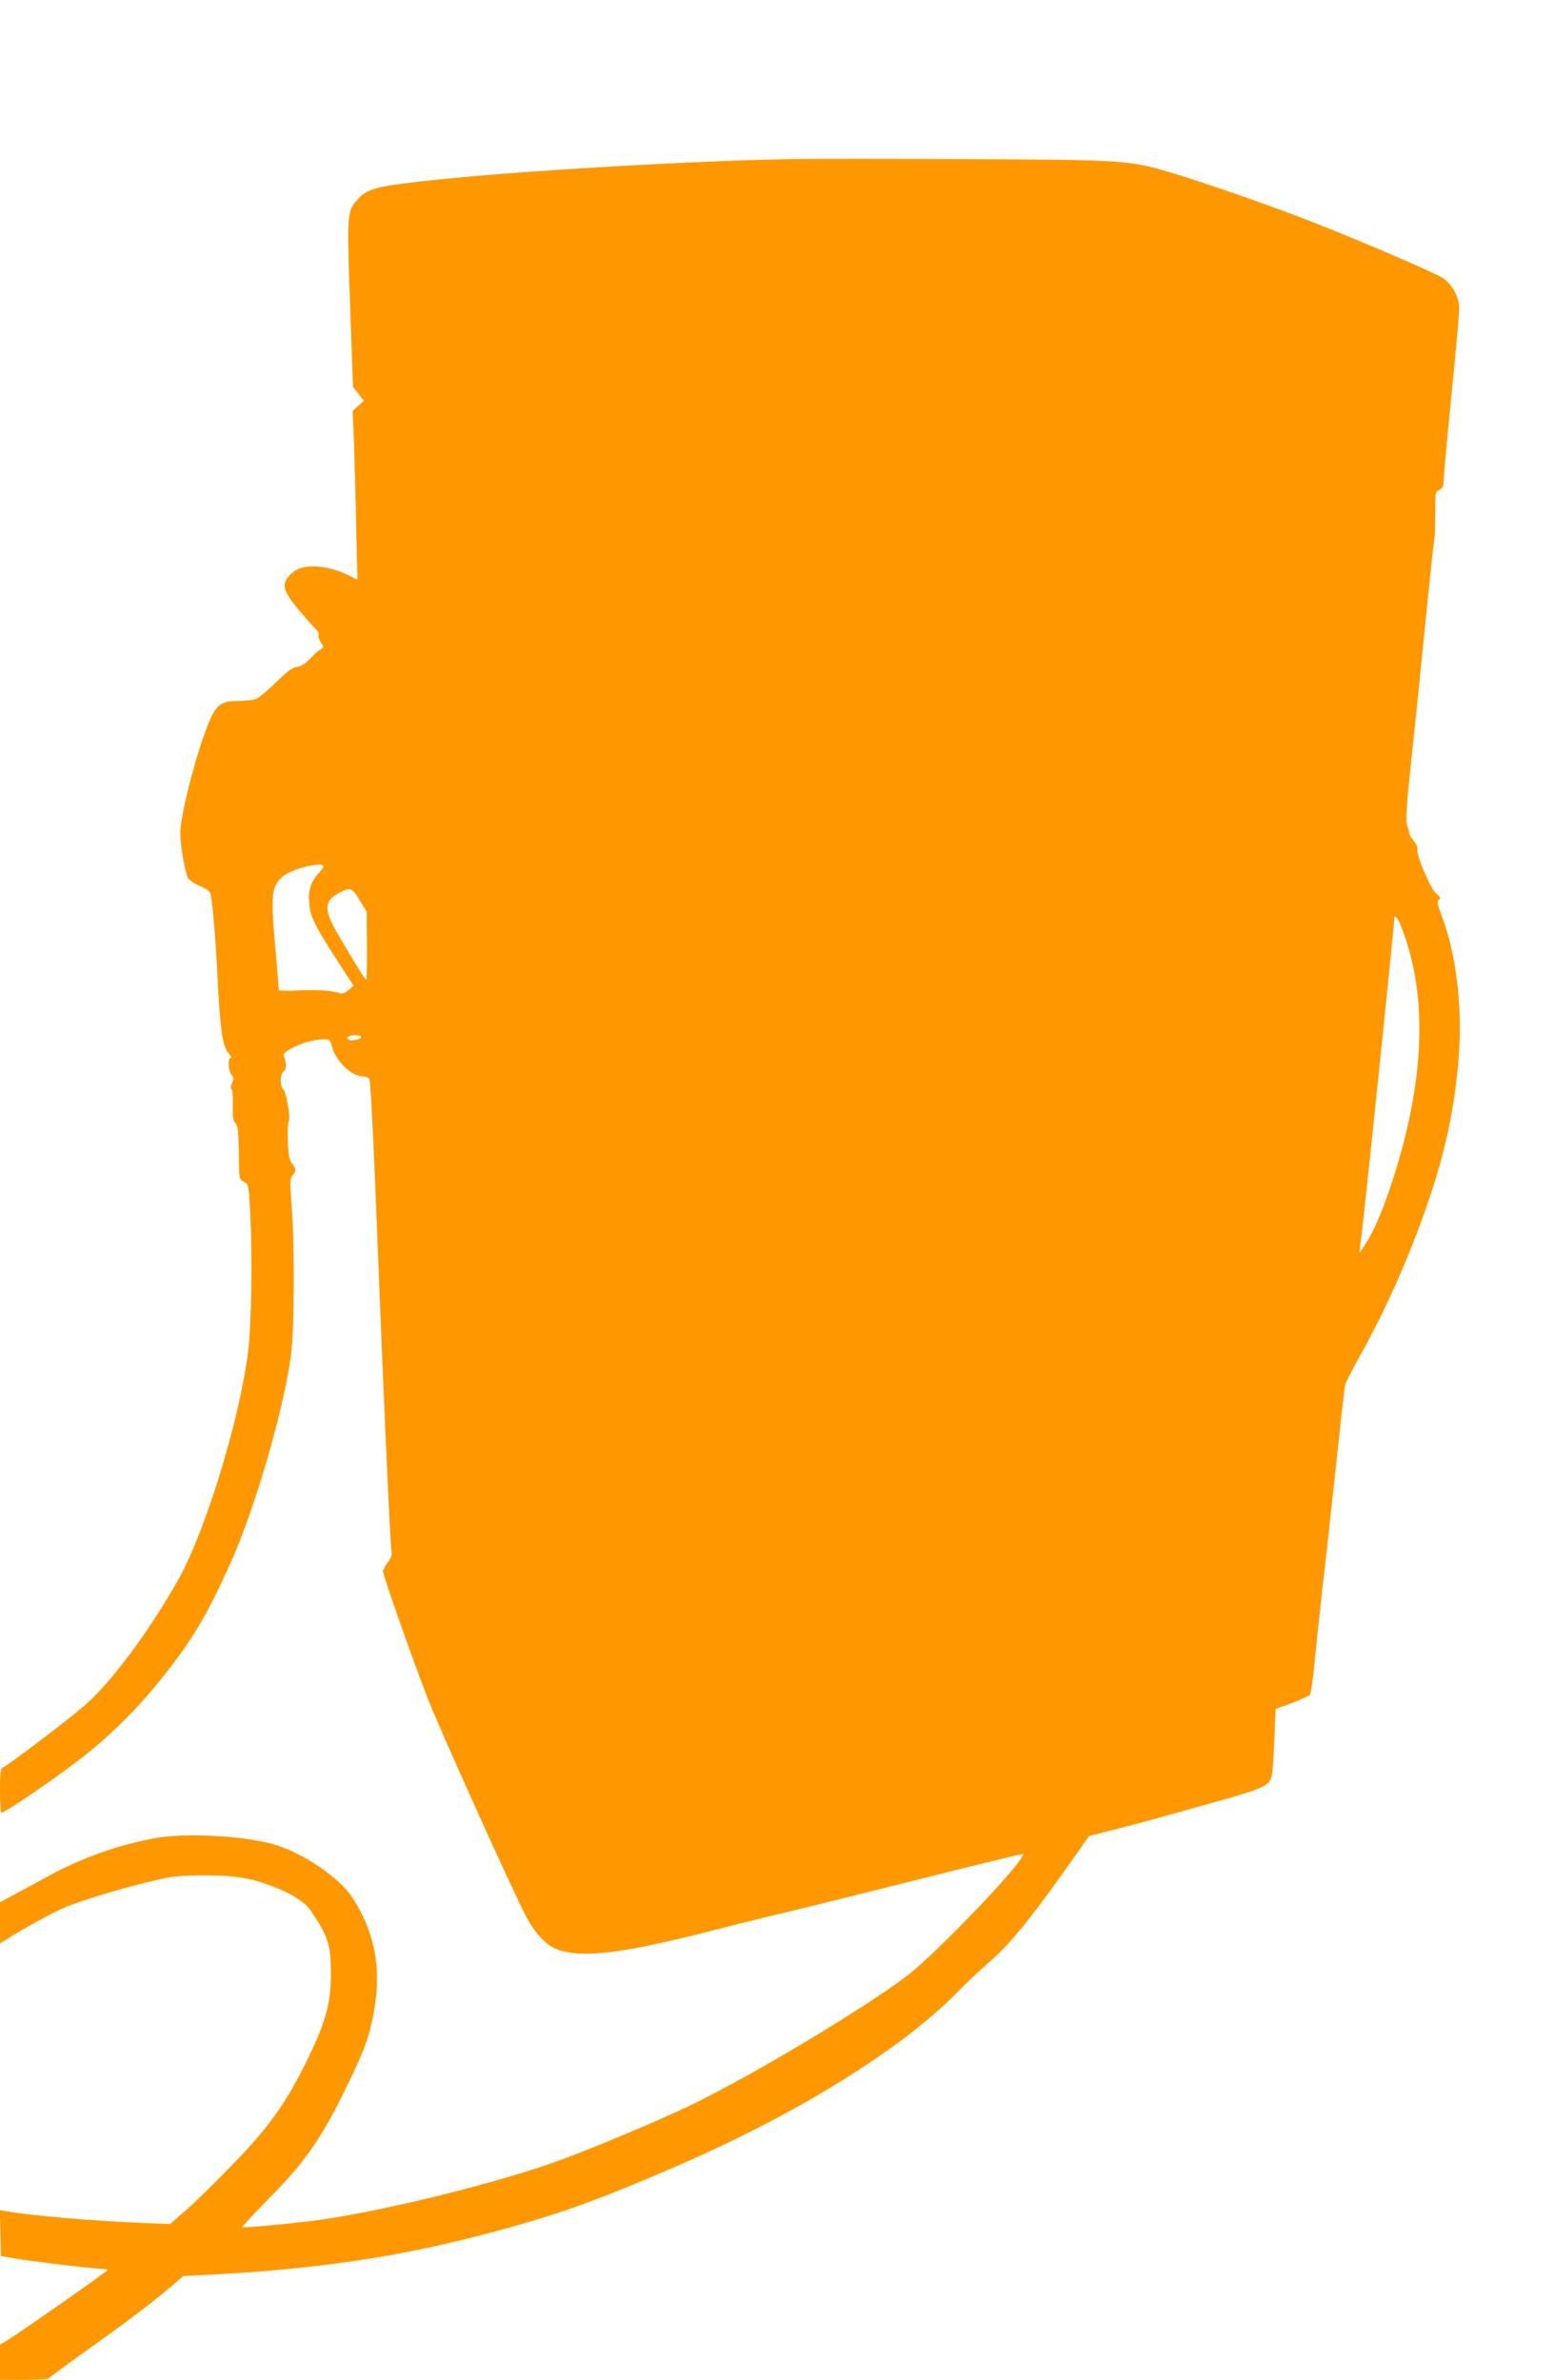 <?xml version="1.0" standalone="no"?>
<!DOCTYPE svg PUBLIC "-//W3C//DTD SVG 20010904//EN"
 "http://www.w3.org/TR/2001/REC-SVG-20010904/DTD/svg10.dtd">
<svg version="1.0" xmlns="http://www.w3.org/2000/svg"
 width="836pt" height="1280pt" viewBox="0 0 836 1280"
 preserveAspectRatio="xMidYMid meet">
<g transform="translate(0,1280) scale(0.1,-0.1)"
fill="#ff9800" stroke="none">
<path d="M4250 11944 c-510 -8 -1453 -63 -1895 -110 -324 -34 -377 -47 -428
-103 -60 -67 -61 -68 -44 -564 l16 -447 29 -38 30 -37 -31 -28 -30 -27 7 -163
c3 -89 9 -293 12 -453 l7 -292 -59 29 c-108 51 -235 57 -287 12 -69 -58 -63
-94 36 -210 41 -49 82 -94 90 -101 9 -8 13 -20 11 -27 -3 -7 2 -25 12 -40 17
-26 17 -28 -2 -38 -10 -5 -36 -28 -56 -50 -26 -27 -48 -41 -70 -44 -24 -2 -52
-23 -113 -83 -45 -44 -94 -84 -109 -90 -15 -5 -58 -10 -96 -10 -101 0 -125
-24 -180 -178 -64 -179 -130 -449 -130 -531 0 -69 24 -211 42 -244 5 -10 33
-29 63 -42 39 -17 56 -30 59 -47 10 -51 27 -253 36 -442 14 -279 27 -371 57
-407 14 -16 20 -29 14 -29 -17 0 -13 -71 4 -90 13 -15 14 -22 3 -45 -8 -18 -9
-30 -3 -32 6 -2 9 -38 8 -85 -2 -64 1 -86 14 -100 13 -14 16 -45 18 -159 1
-141 1 -142 27 -155 25 -13 26 -16 34 -166 12 -237 7 -597 -11 -744 -44 -364
-230 -972 -377 -1232 -152 -269 -347 -533 -489 -663 -80 -72 -424 -334 -455
-346 -11 -4 -14 -30 -14 -124 0 -65 4 -119 8 -119 16 0 247 156 392 265 170
127 336 289 473 462 168 212 242 338 371 625 130 293 281 812 321 1106 18 136
21 576 4 802 -10 135 -9 153 5 169 21 23 20 33 -3 63 -15 19 -20 44 -22 118
-2 52 0 101 4 108 12 17 -13 159 -29 173 -20 16 -18 86 2 97 16 9 16 45 0 82
-12 29 132 90 214 90 34 0 36 -2 48 -45 20 -74 106 -155 165 -155 14 0 29 -6
34 -12 6 -8 22 -318 37 -708 38 -976 75 -1800 82 -1832 4 -20 -1 -36 -20 -61
-14 -19 -26 -41 -26 -49 0 -19 148 -441 235 -668 61 -160 450 -1023 533 -1183
49 -95 111 -161 170 -182 138 -49 354 -22 852 106 107 28 287 72 400 99 113
27 439 108 724 180 286 72 523 129 527 128 36 -12 -463 -536 -626 -658 -252
-189 -843 -541 -1170 -698 -164 -78 -483 -213 -677 -285 -315 -118 -934 -273
-1304 -326 -112 -16 -366 -41 -420 -41 -6 0 55 66 135 148 198 199 282 318
415 587 71 143 112 240 130 305 79 293 53 514 -88 733 -68 108 -273 245 -426
288 -165 45 -456 61 -620 35 -190 -31 -405 -106 -580 -201 -52 -29 -134 -73
-182 -99 l-88 -47 0 -110 0 -111 33 20 c108 68 267 154 325 177 95 38 294 98
452 136 122 29 150 32 290 32 171 0 249 -13 375 -62 98 -38 167 -83 198 -129
93 -138 107 -181 107 -338 0 -159 -27 -259 -128 -465 -114 -232 -208 -364
-406 -566 -88 -92 -199 -200 -246 -241 l-85 -74 -150 6 c-282 12 -583 38 -728
62 l-38 7 3 -123 3 -124 75 -13 c91 -16 387 -51 453 -55 26 -1 47 -4 46 -7 0
-7 -481 -343 -541 -379 l-38 -23 0 -95 0 -94 129 0 c72 0 132 4 135 9 3 5 99
76 213 157 209 149 354 259 454 345 l54 47 205 11 c517 30 922 89 1349 197
416 106 633 181 1086 377 662 285 1234 640 1535 952 36 37 113 110 173 162
109 96 230 247 449 559 l76 109 154 39 c84 21 295 79 468 128 340 95 353 102
364 171 3 17 8 102 12 189 l6 156 87 32 c47 18 91 38 97 44 6 6 19 94 28 196
10 102 35 338 57 525 21 187 52 471 69 630 16 160 33 301 36 315 3 14 36 79
73 145 146 259 276 553 377 850 96 281 147 536 164 810 15 250 -20 523 -92
713 -26 70 -29 85 -17 93 11 7 9 13 -13 31 -32 26 -111 212 -103 239 3 10 -5
29 -20 47 -14 16 -25 36 -25 43 0 7 -5 26 -11 43 -8 24 -3 103 25 366 20 184
54 517 76 740 22 223 43 416 46 429 3 13 5 76 5 140 -1 111 0 117 22 126 19 9
22 19 25 70 1 33 20 239 42 459 22 219 40 420 40 446 0 61 -35 127 -86 163
-42 29 -419 191 -719 309 -210 82 -580 211 -751 261 -217 65 -262 68 -1104 71
-415 2 -838 2 -940 0z m-2510 -3805 c0 -4 -12 -21 -26 -36 -41 -45 -56 -91
-51 -158 5 -73 29 -121 149 -308 l90 -139 -28 -24 c-16 -13 -36 -21 -44 -17
-36 15 -123 21 -222 16 -62 -4 -108 -2 -108 3 0 5 -9 113 -20 239 -24 272 -19
317 39 369 47 43 221 86 221 55z m195 -181 l38 -63 1 -182 c1 -101 -1 -183 -4
-183 -6 0 -62 91 -152 245 -78 134 -76 179 10 225 57 29 66 26 107 -42z m5602
-140 c132 -332 132 -740 -2 -1223 -54 -194 -122 -374 -172 -457 -26 -43 -48
-77 -49 -75 -1 1 5 49 12 107 16 120 174 1649 174 1680 0 35 16 22 37 -32z
m-5620 -610 c-33 -7 -47 -3 -47 12 0 13 64 17 72 5 4 -6 -6 -13 -25 -17z"/>
</g>
</svg>
